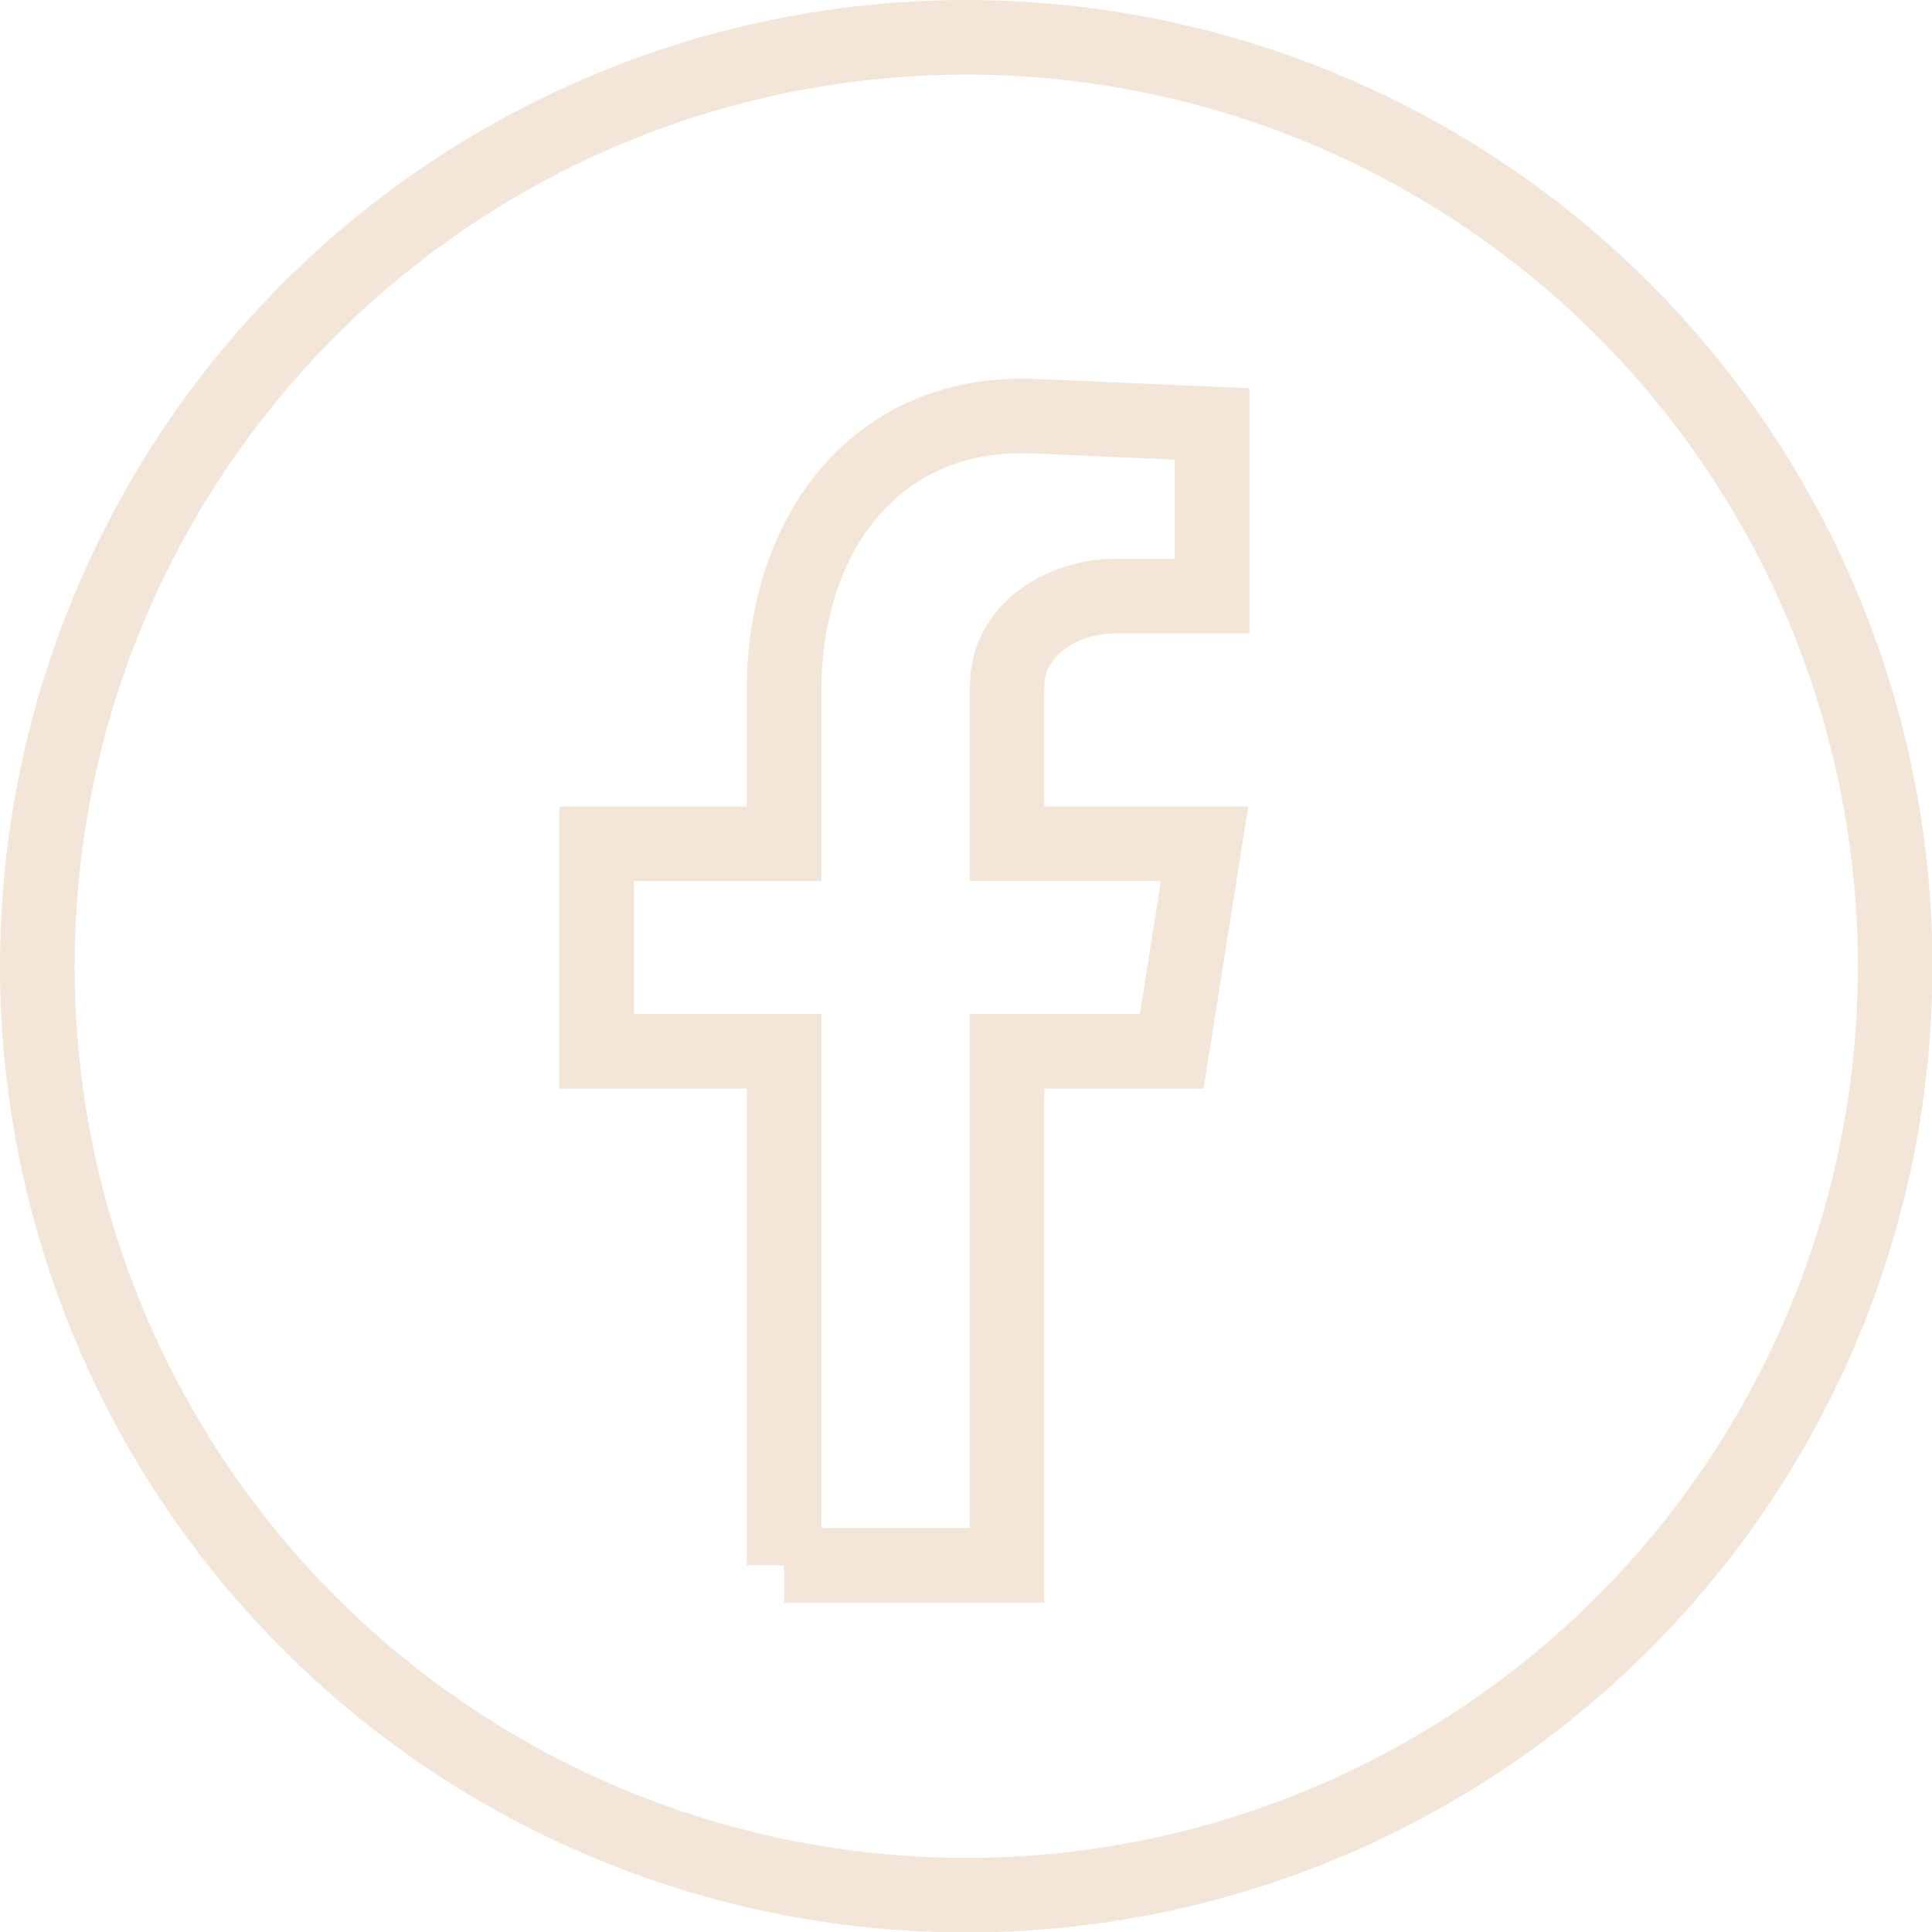 <?xml version="1.0" encoding="UTF-8"?>
<svg id="Layer_1" xmlns="http://www.w3.org/2000/svg" version="1.1" viewBox="0 0 388.3 388.3">
  <!-- Generator: Adobe Illustrator 29.2.0, SVG Export Plug-In . SVG Version: 2.1.0 Build 108)  -->
  <defs>
    <style>
      .st0 {
        fill-rule: evenodd;
      }

      .st0, .st1 {
        fill: none;
        stroke: #f3e6d9;
        stroke-miterlimit: 10;
        stroke-width: 15px;
      }
    </style>
  </defs>
  <circle class="st1" cx="194.2" cy="194.2" r="186.7"/>
  <path class="st0" d="M157.6,314.6h44.8v-103.3h33.1l6.6-41.7h-39.7v-31.5c0-11.7,11.2-18.3,21.9-18.3h19.3v-34.6l-34.6-1.5c-33.1-2-51.4,23.9-51.4,54.9v31h-37.7v41.7h37.7v103.3Z"/>
</svg>